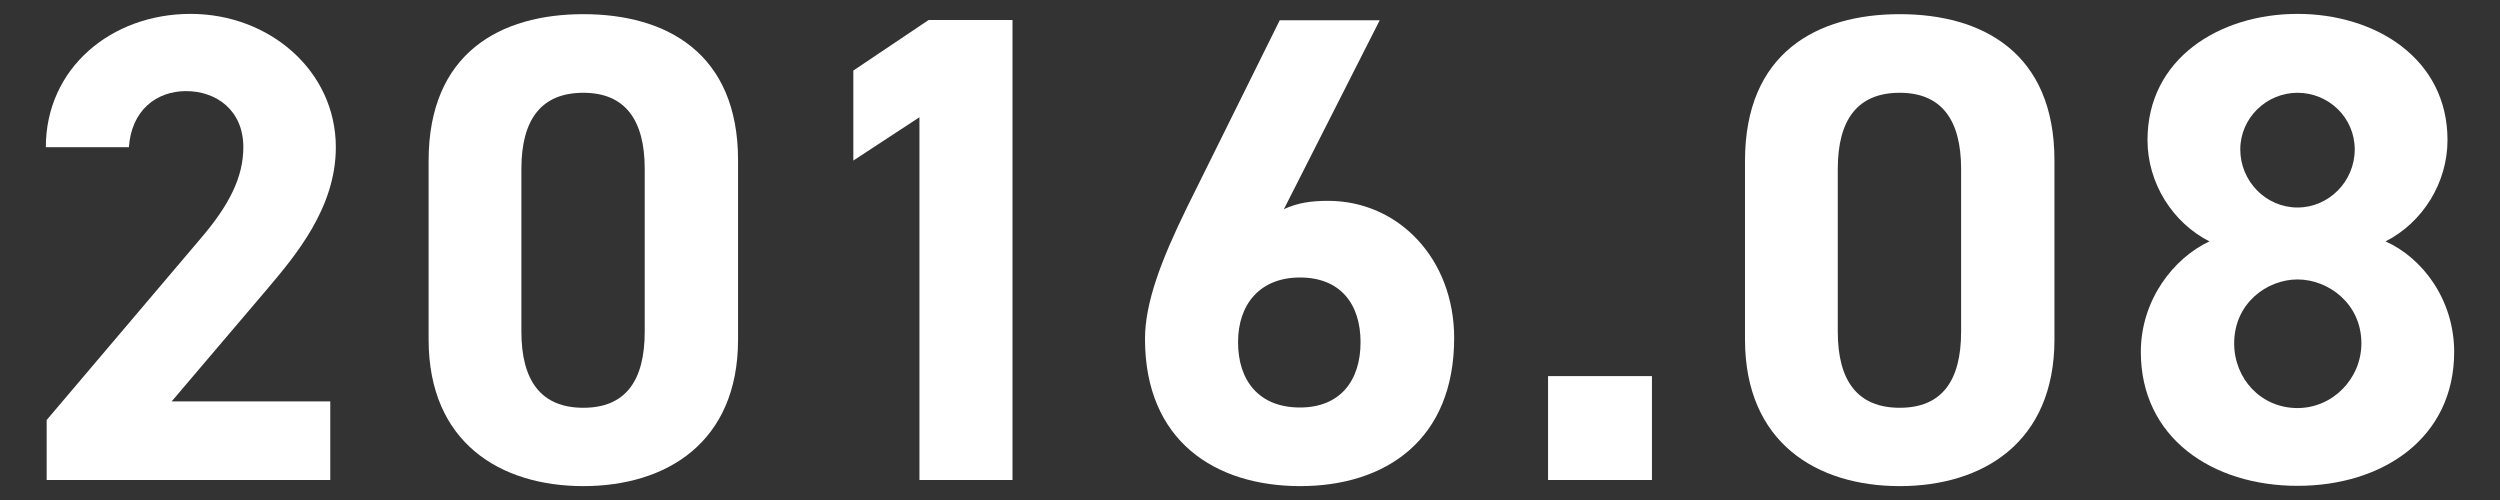 <svg xmlns="http://www.w3.org/2000/svg" width="90" height="18" viewBox="0 0 90 18">
    <rect x="0" y="0" width="90" height="18" fill="#333333" stroke="none"/>
    <path d="m11.9,17.28H1.68v-2.16l5.54-6.53c1.03-1.2,1.54-2.21,1.54-3.29,0-1.34-.98-2.02-2.06-2.02s-1.97.7-2.06,2.02H1.65C1.65,2.45,4.01.5,6.86.5s5.23,2.06,5.23,4.8c0,2.18-1.44,3.89-2.5,5.14l-3.41,4.01h5.71v2.83Z" style="fill:#fff;stroke-width:0px"/>
    <path d="m26.57,12.22c0,3.72-2.59,5.28-5.57,5.28s-5.57-1.56-5.57-5.28v-6.43c0-3.89,2.59-5.28,5.57-5.28s5.57,1.39,5.57,5.26v6.46Zm-5.57-8.88c-1.51,0-2.23.96-2.23,2.74v5.86c0,1.78.72,2.74,2.23,2.74s2.21-.96,2.21-2.74v-5.86c0-1.78-.72-2.74-2.21-2.74Z" style="fill:#fff;stroke-width:0px"/>
    <path d="m36.46,17.28h-3.36V4.22l-2.38,1.56v-3.24l2.71-1.82h3.02v16.56Z" style="fill:#fff;stroke-width:0px"/>
    <path d="m46.2,7.54c.5-.24,1.01-.31,1.61-.31,2.54,0,4.54,2.09,4.54,4.94,0,3.67-2.47,5.33-5.54,5.33s-5.59-1.63-5.59-5.3c0-1.3.58-2.83,1.51-4.73l3.34-6.74h3.6l-3.46,6.82Zm.6,7.13c1.44,0,2.18-.96,2.18-2.35s-.74-2.33-2.18-2.33-2.23.96-2.23,2.33.74,2.35,2.23,2.35Z" style="fill:#fff;stroke-width:0px"/>
    <path d="m59.47,17.28h-3.74v-3.74h3.74v3.74Z" style="fill:#fff;stroke-width:0px"/>
    <path d="m73.96,12.22c0,3.72-2.59,5.28-5.57,5.28s-5.57-1.56-5.57-5.28v-6.43c0-3.89,2.59-5.28,5.57-5.28s5.57,1.39,5.57,5.26v6.46Zm-5.57-8.88c-1.51,0-2.23.96-2.23,2.74v5.86c0,1.78.72,2.74,2.23,2.74s2.21-.96,2.21-2.74v-5.86c0-1.78-.72-2.74-2.21-2.74Z" style="fill:#fff;stroke-width:0px"/>
    <path d="m79.54,8.69c-1.32-.67-2.23-2.09-2.23-3.65,0-2.93,2.59-4.54,5.4-4.54s5.4,1.61,5.4,4.54c0,1.56-.91,2.98-2.23,3.65,1.34.6,2.47,2.11,2.47,3.98,0,3.1-2.57,4.82-5.64,4.82s-5.64-1.73-5.64-4.82c0-1.87,1.18-3.38,2.47-3.98Zm3.17,6c1.27,0,2.3-1.06,2.3-2.33,0-1.44-1.2-2.3-2.3-2.3s-2.28.86-2.28,2.3c0,1.27.96,2.33,2.28,2.33Zm0-7.22c1.13,0,2.06-.94,2.06-2.09s-.94-2.04-2.06-2.04-2.06.91-2.06,2.04.91,2.09,2.06,2.09Z" style="fill:#fff;stroke-width:0px"/>
    <rect width="90" height="18" style="fill:none;stroke-width:0px"/>
</svg>
